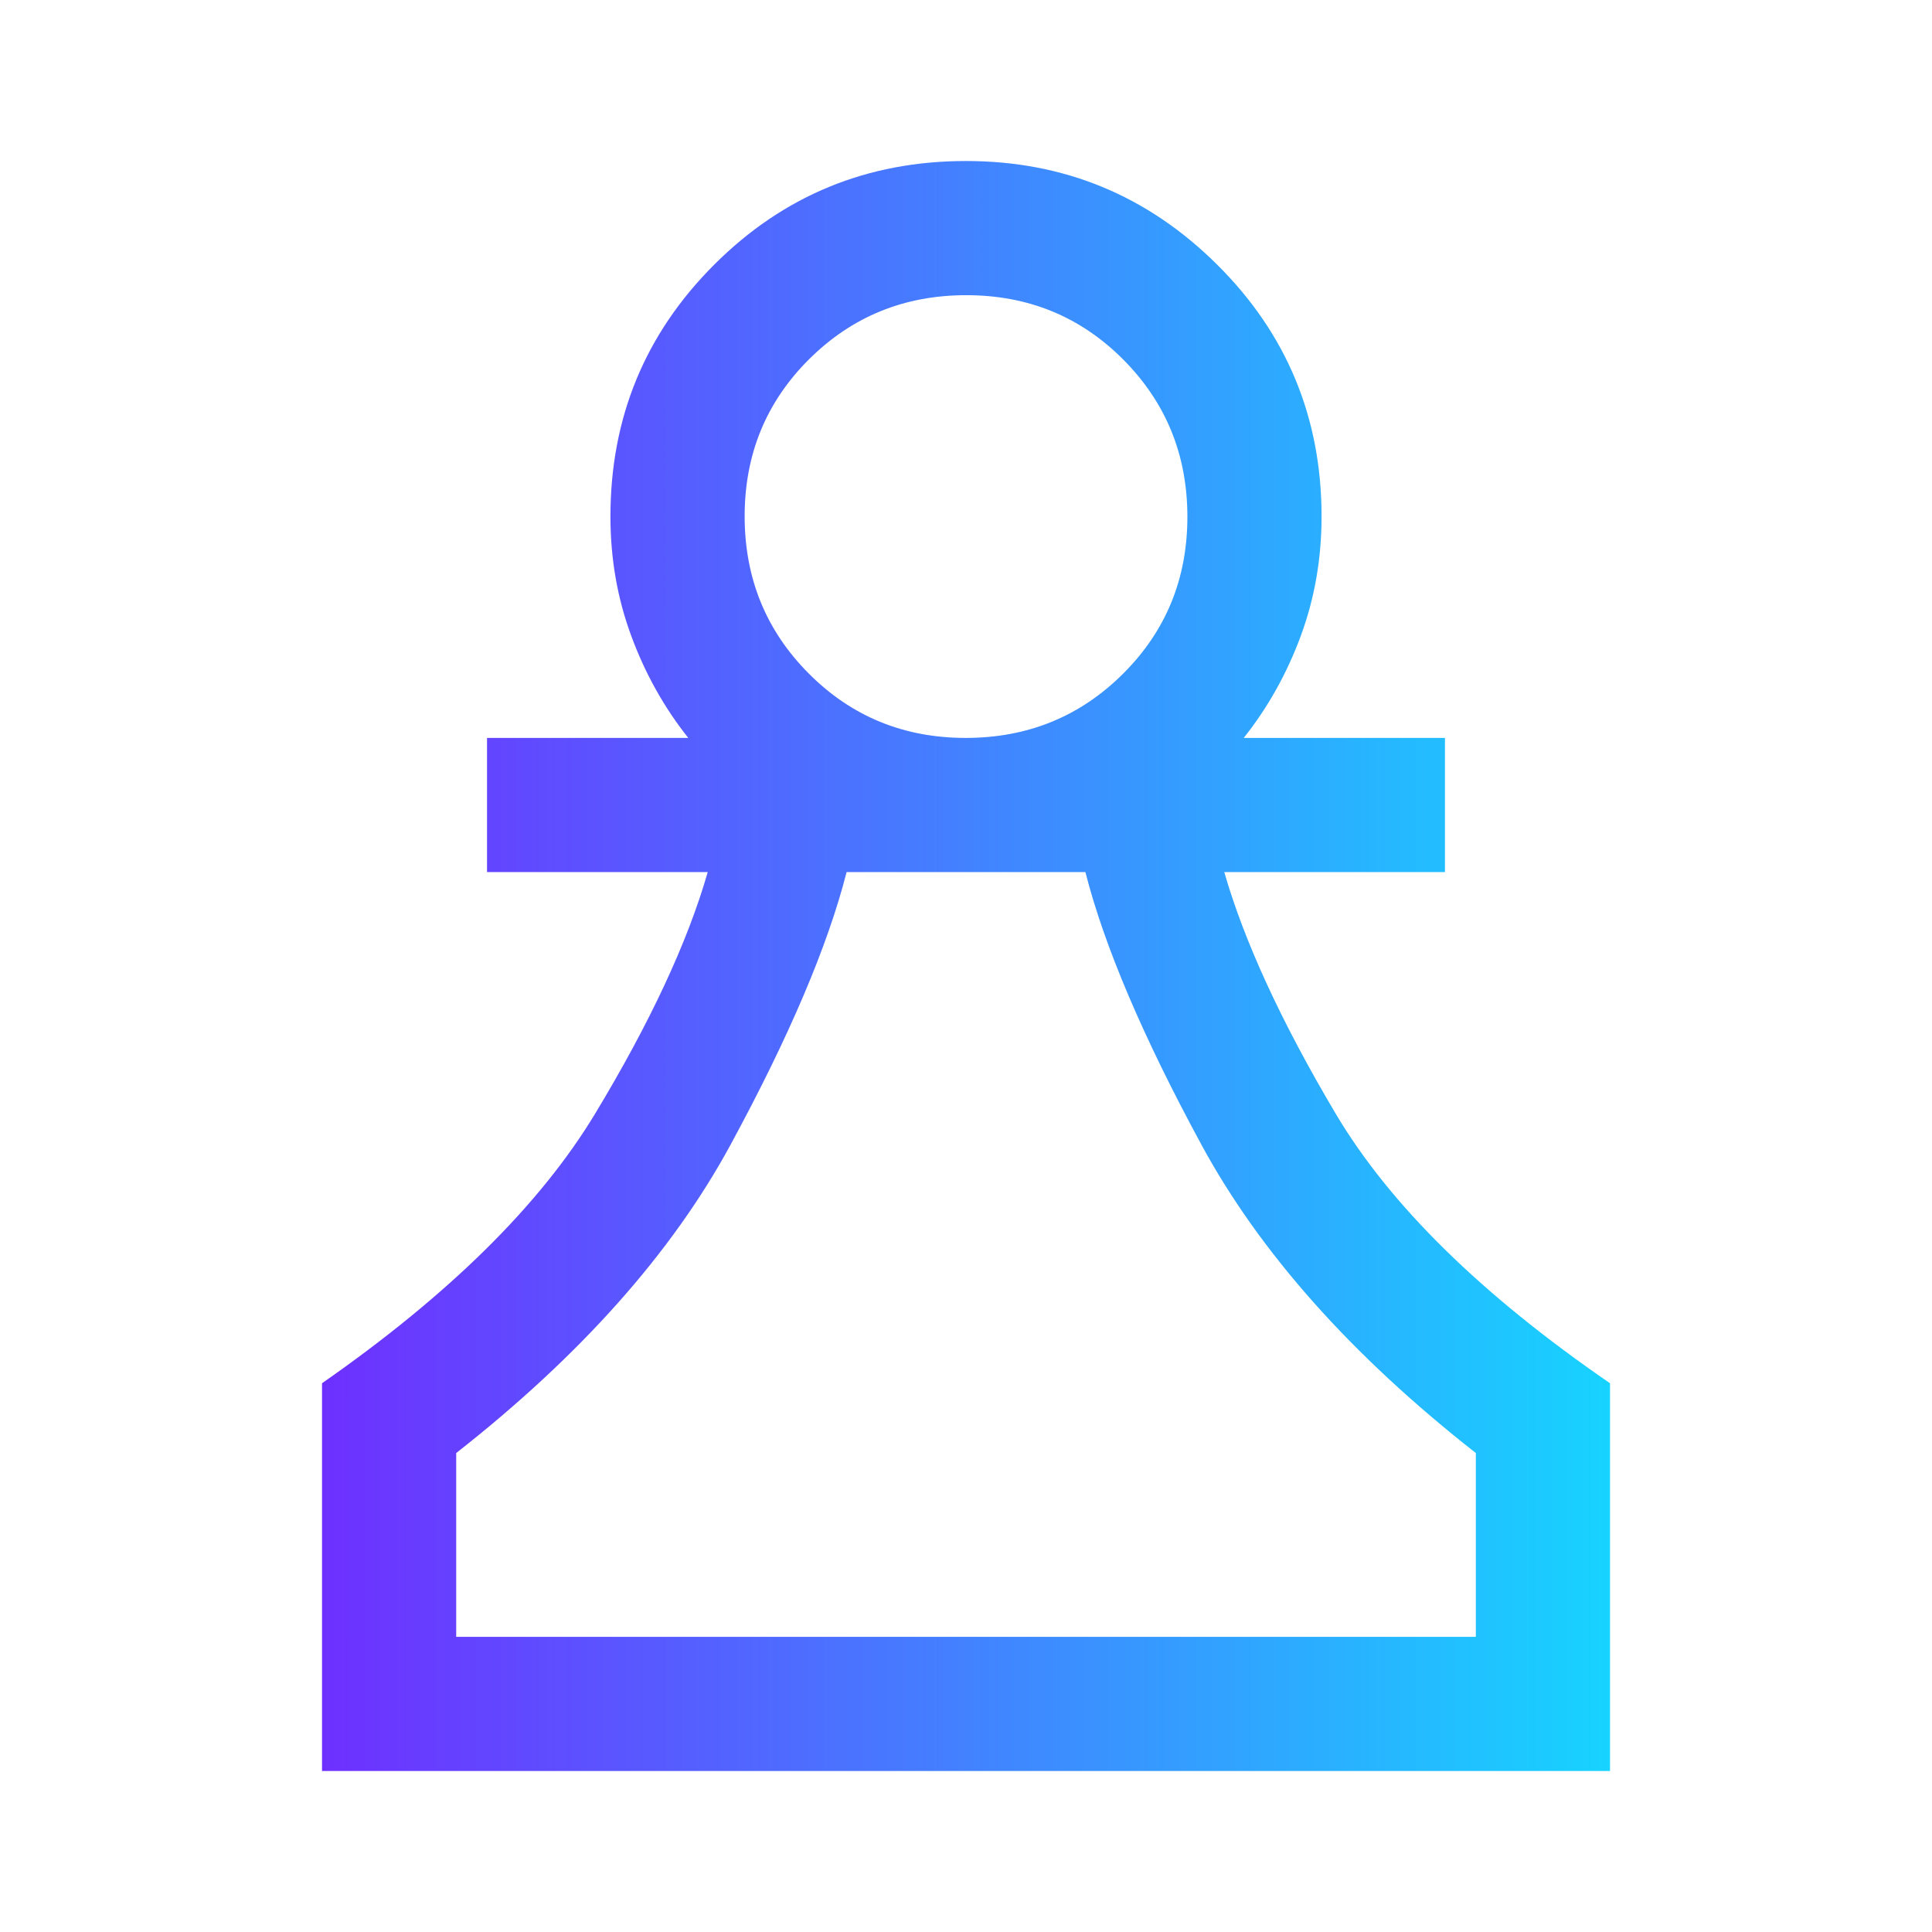 <svg width="56" height="56" viewBox="0 0 56 56" fill="none" xmlns="http://www.w3.org/2000/svg">
<g id="icons-cards">
<mask id="mask0_776_540" style="mask-type:alpha" maskUnits="userSpaceOnUse" x="0" y="0" width="56" height="56">
<rect id="Bounding box" width="56" height="56" fill="#D9D9D9"/>
</mask>
<g mask="url(#mask0_776_540)">
<path id="chess_pawn" d="M9.334 51.333V40.094C13.015 37.528 15.653 34.924 17.248 32.284C18.842 29.644 19.931 27.309 20.514 25.278H14.117V21.389H19.95C19.25 20.508 18.699 19.522 18.298 18.434C17.895 17.345 17.694 16.192 17.694 14.972C17.694 12.11 18.696 9.677 20.7 7.673C22.704 5.669 25.138 4.667 28 4.667C30.839 4.667 33.266 5.669 35.282 7.673C37.298 9.677 38.306 12.11 38.306 14.972C38.306 16.192 38.105 17.345 37.703 18.434C37.301 19.522 36.75 20.508 36.05 21.389H41.883V25.278H35.486C36.069 27.3 37.145 29.633 38.714 32.278C40.283 34.922 42.934 37.528 46.667 40.094V51.333H9.334ZM13.223 47.444H42.778V42.117C39.174 39.291 36.523 36.312 34.825 33.182C33.127 30.051 32.005 27.416 31.461 25.278H24.539C23.995 27.416 22.873 30.051 21.175 33.182C19.477 36.312 16.826 39.291 13.223 42.117V47.444ZM27.992 21.389C29.786 21.389 31.306 20.77 32.55 19.531C33.795 18.292 34.417 16.775 34.417 14.981C34.417 13.186 33.797 11.667 32.558 10.422C31.319 9.178 29.803 8.556 28.008 8.556C26.214 8.556 24.695 9.175 23.45 10.414C22.206 11.653 21.584 13.17 21.584 14.964C21.584 16.759 22.203 18.278 23.442 19.522C24.681 20.767 26.198 21.389 27.992 21.389Z" fill="url(#paint0_linear_776_540)"/>
</g>
</g>
<defs>
<linearGradient id="paint0_linear_776_540" x1="9.334" y1="28" x2="46.667" y2="28" gradientUnits="userSpaceOnUse">
<stop stop-color="#6E30FF"/>
<stop offset="1" stop-color="#17D3FF"/>
</linearGradient>
</defs>
</svg>
